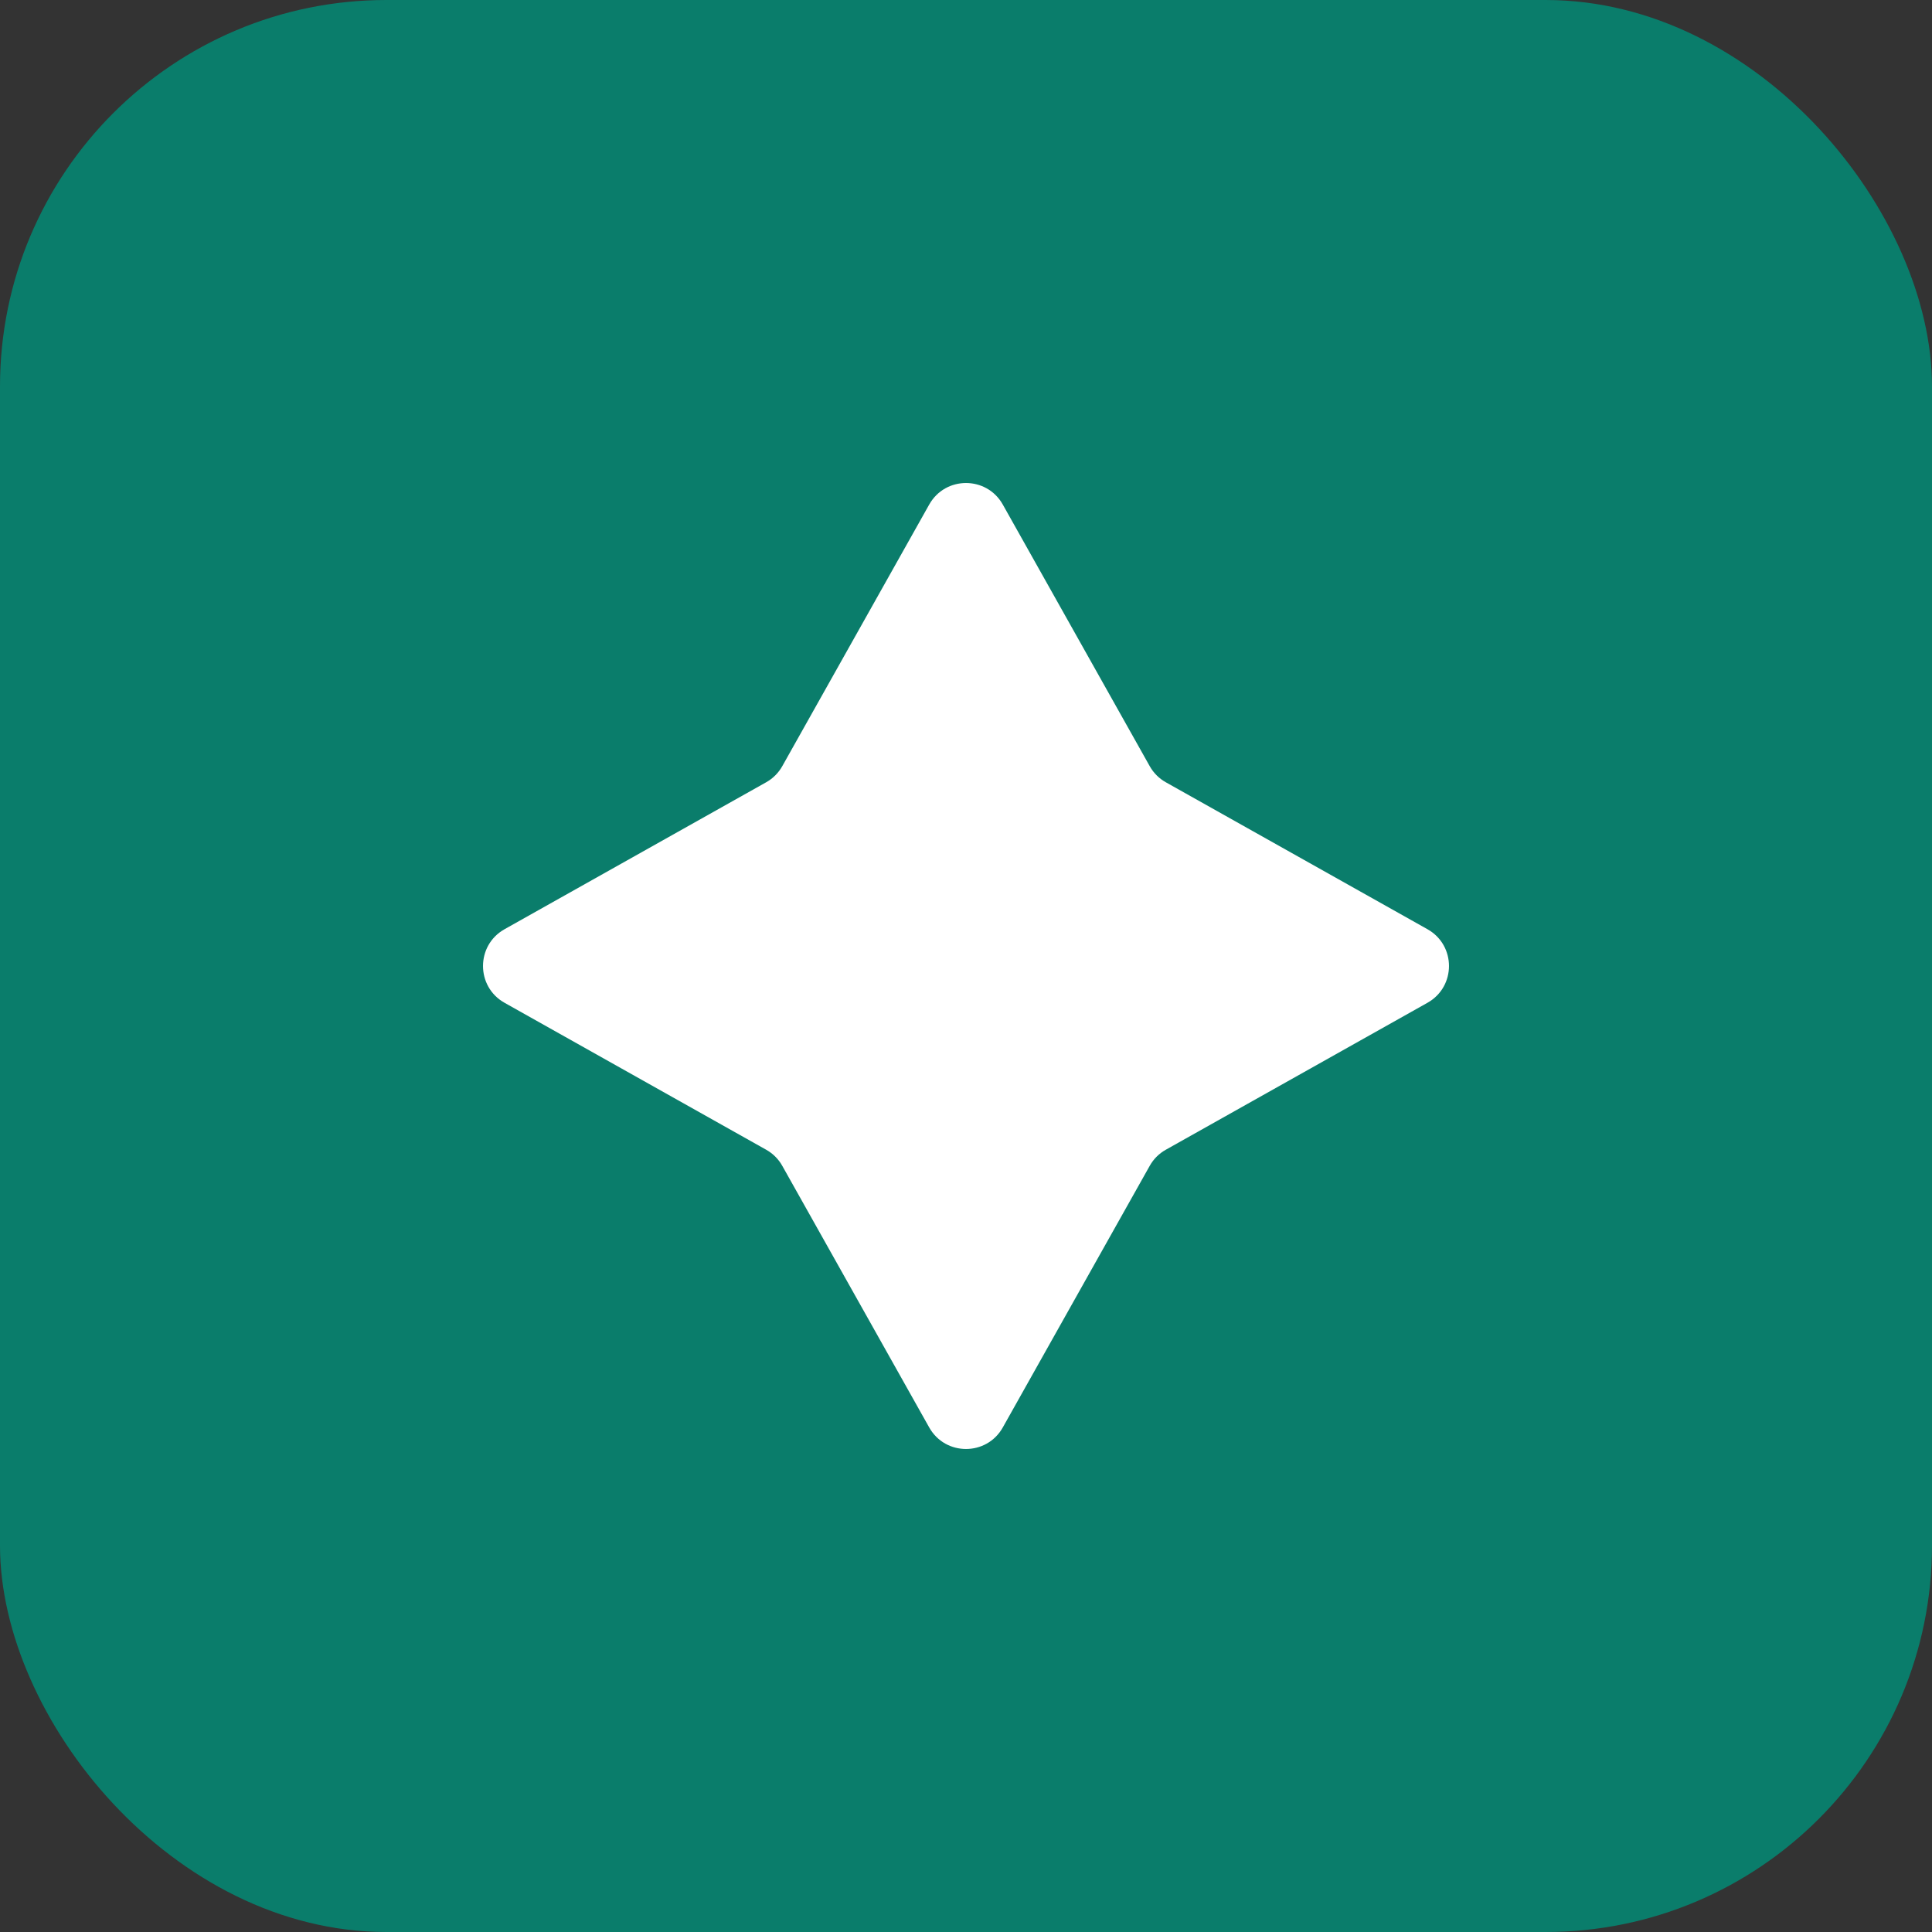 <svg width="40" height="40" viewBox="0 0 40 40" fill="none" xmlns="http://www.w3.org/2000/svg">
<rect x="0" y="0" width="40" height="40" fill="#333333" stroke="none"/>
<rect width="40" height="40" rx="8" fill="#0A7D6B"/>
<path d="M16.196 15.863C16.118 16.002 16.002 16.118 15.863 16.196L10.445 19.239C9.852 19.573 9.852 20.427 10.445 20.761L15.863 23.804C16.002 23.882 16.118 23.997 16.196 24.137L19.239 29.555C19.573 30.148 20.427 30.148 20.761 29.555L23.804 24.137C23.882 23.997 23.997 23.882 24.137 23.804L29.555 20.761C30.148 20.427 30.148 19.573 29.555 19.239L24.137 16.196C23.997 16.118 23.882 16.002 23.804 15.863L20.761 10.445C20.427 9.852 19.573 9.852 19.239 10.445L16.196 15.863Z" fill="white"/>
</svg>

